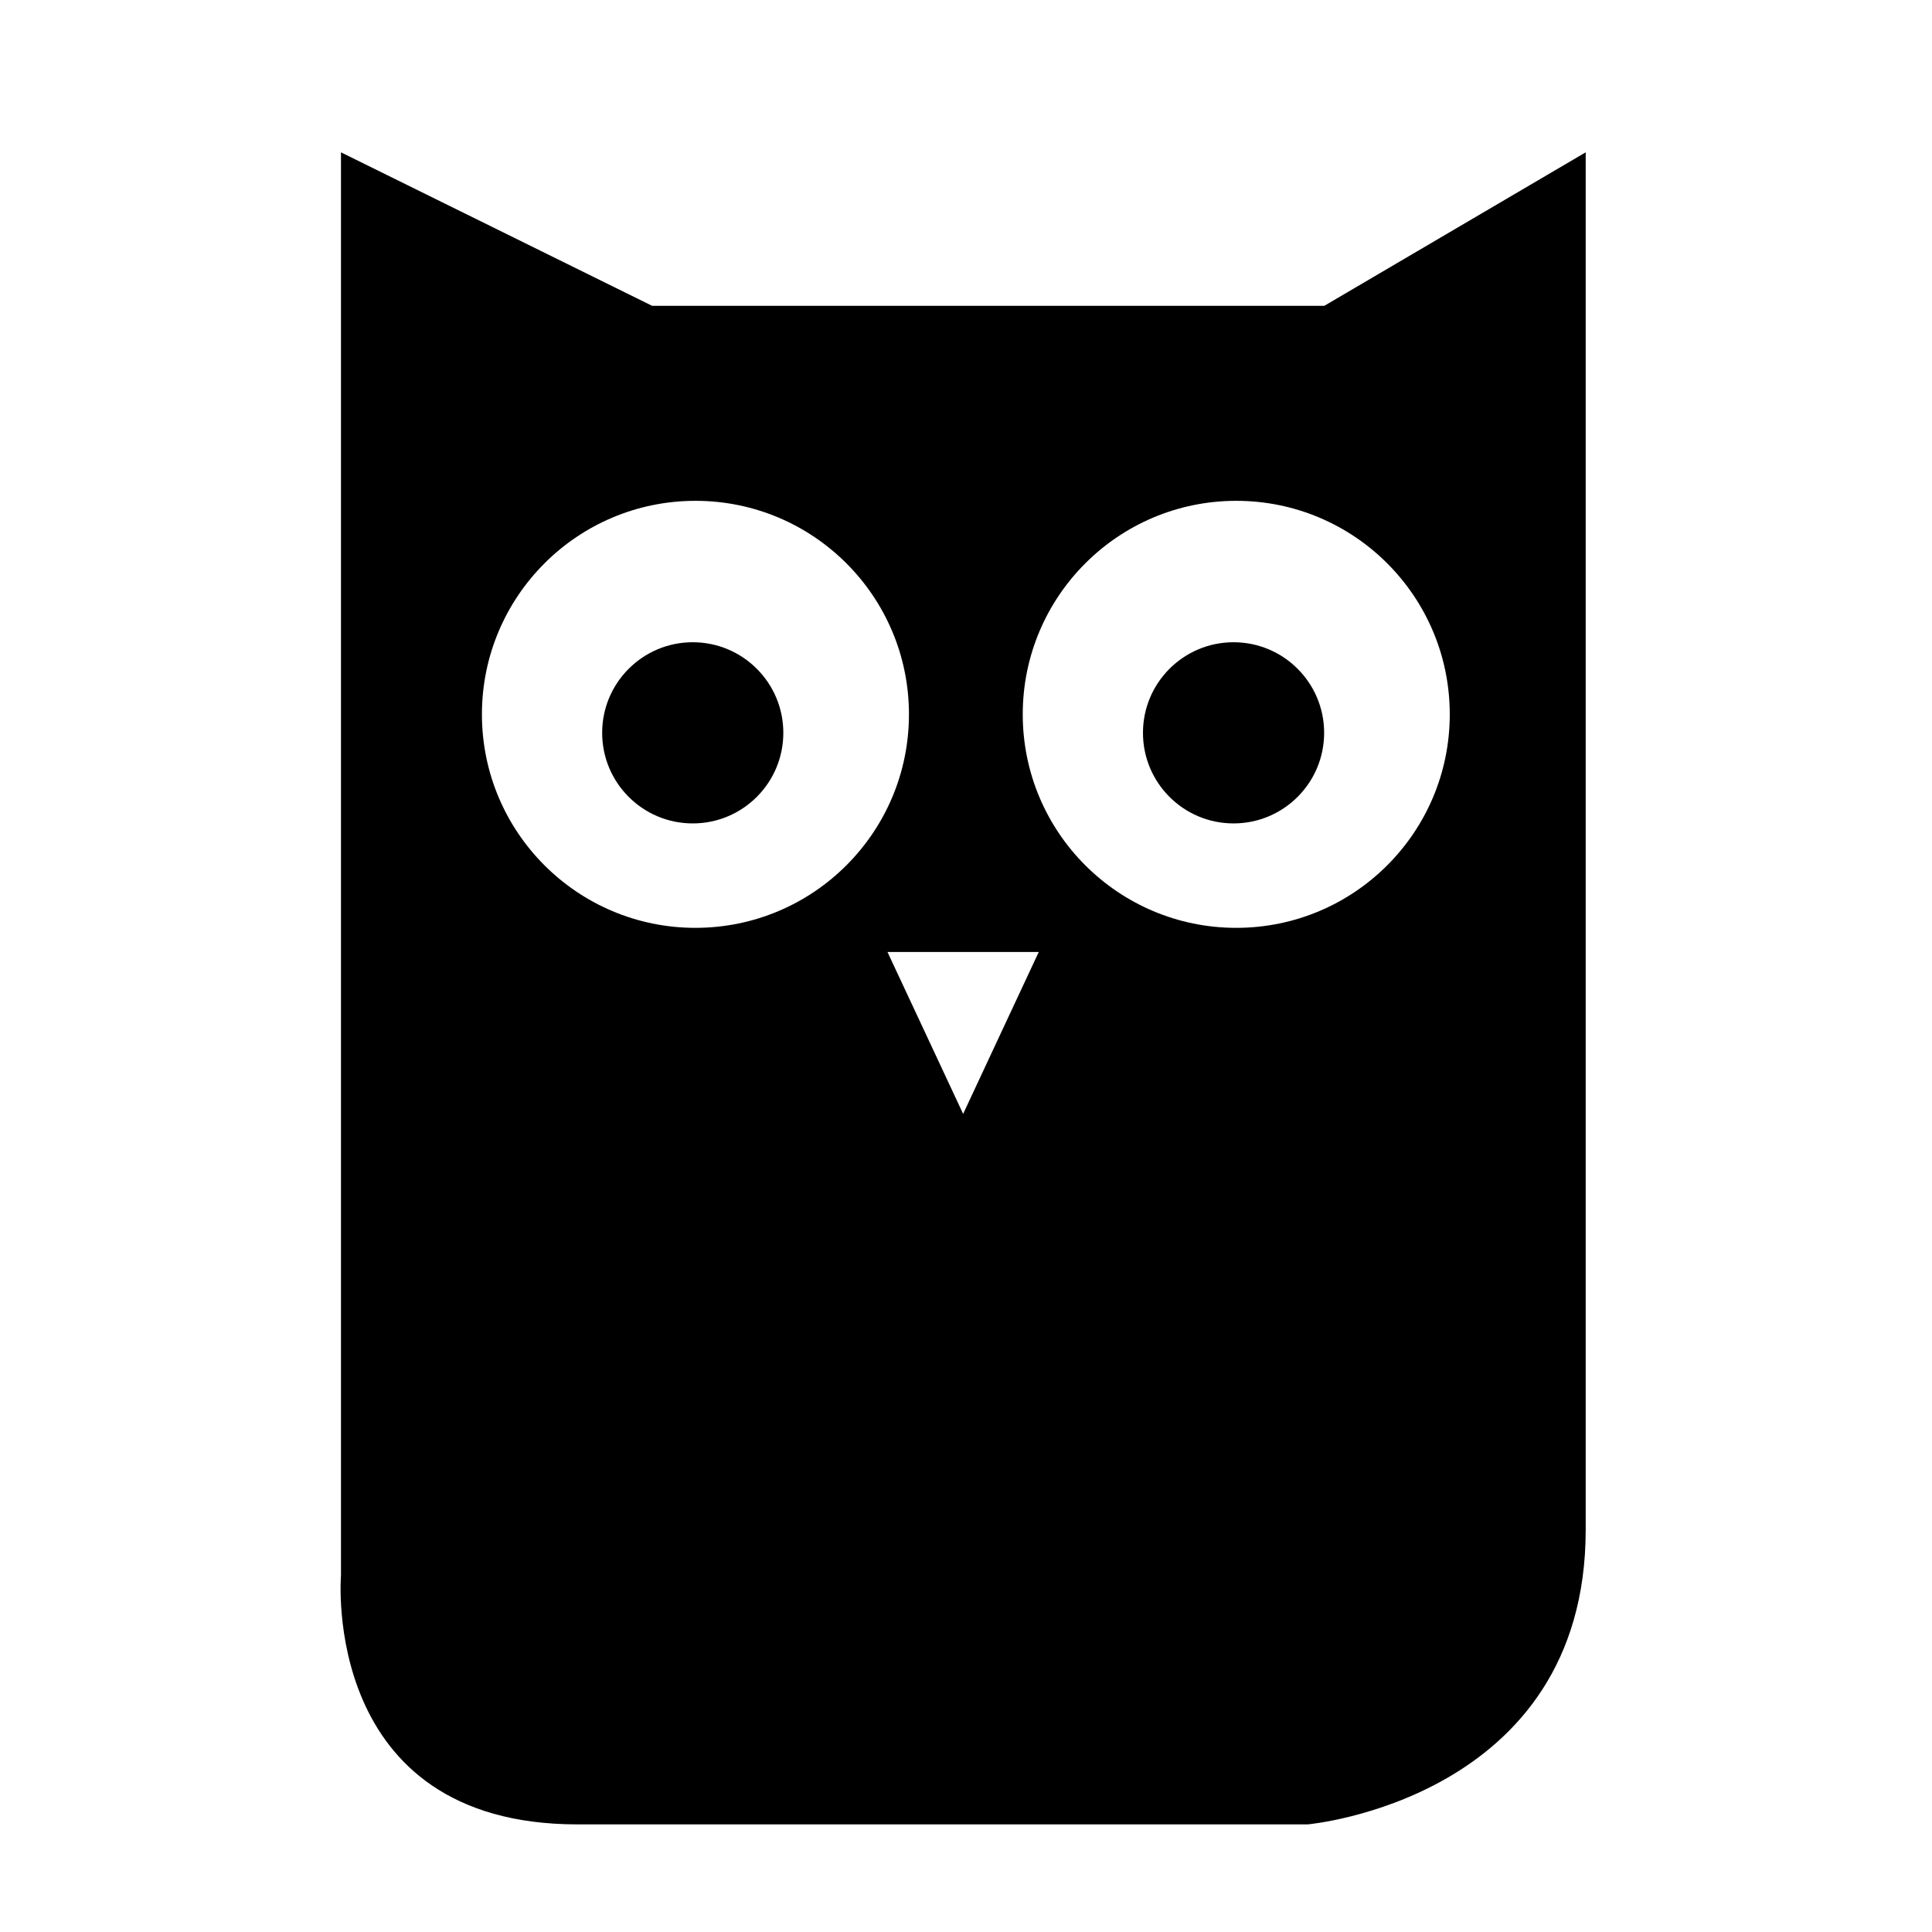 <?xml version="1.0" encoding="UTF-8"?>
<!-- Uploaded to: ICON Repo, www.svgrepo.com, Generator: ICON Repo Mixer Tools -->
<svg fill="#000000" width="800px" height="800px" version="1.1" viewBox="144 144 512 512" xmlns="http://www.w3.org/2000/svg">
 <g>
  <path d="m351.59 338.21c0 13.258-10.746 24.004-24.004 24.004-13.258 0-24.008-10.746-24.008-24.004 0-13.258 10.75-24.008 24.008-24.008 13.258 0 24.004 10.75 24.004 24.008"/>
  <path d="m494.91 338.21c0 13.258-10.75 24.004-24.008 24.004-13.258 0-24.004-10.746-24.004-24.004 0-13.258 10.746-24.008 24.004-24.008 13.258 0 24.008 10.75 24.008 24.008"/>
  <path d="m494.95 225.05h-178.12l-82.469-40.68v377.14s-5.496 65.973 62.676 65.973h193.52s73.668-6.59 73.668-78.066v-365.05zm-166.65 164.84c-31.25 0-56.586-25.332-56.586-56.582s25.336-56.582 56.586-56.582c31.246-0.004 56.582 25.328 56.582 56.578s-25.336 56.586-56.582 56.586zm80.961 27.844-10.02 21.461-10.027-21.461-10.027-21.453h40.098zm62.359-27.844c-31.25 0-56.582-25.332-56.582-56.582s25.332-56.582 56.582-56.582 56.582 25.332 56.582 56.582c0 31.254-25.332 56.582-56.582 56.582z" fill-rule="evenodd"/>
 </g>
</svg>